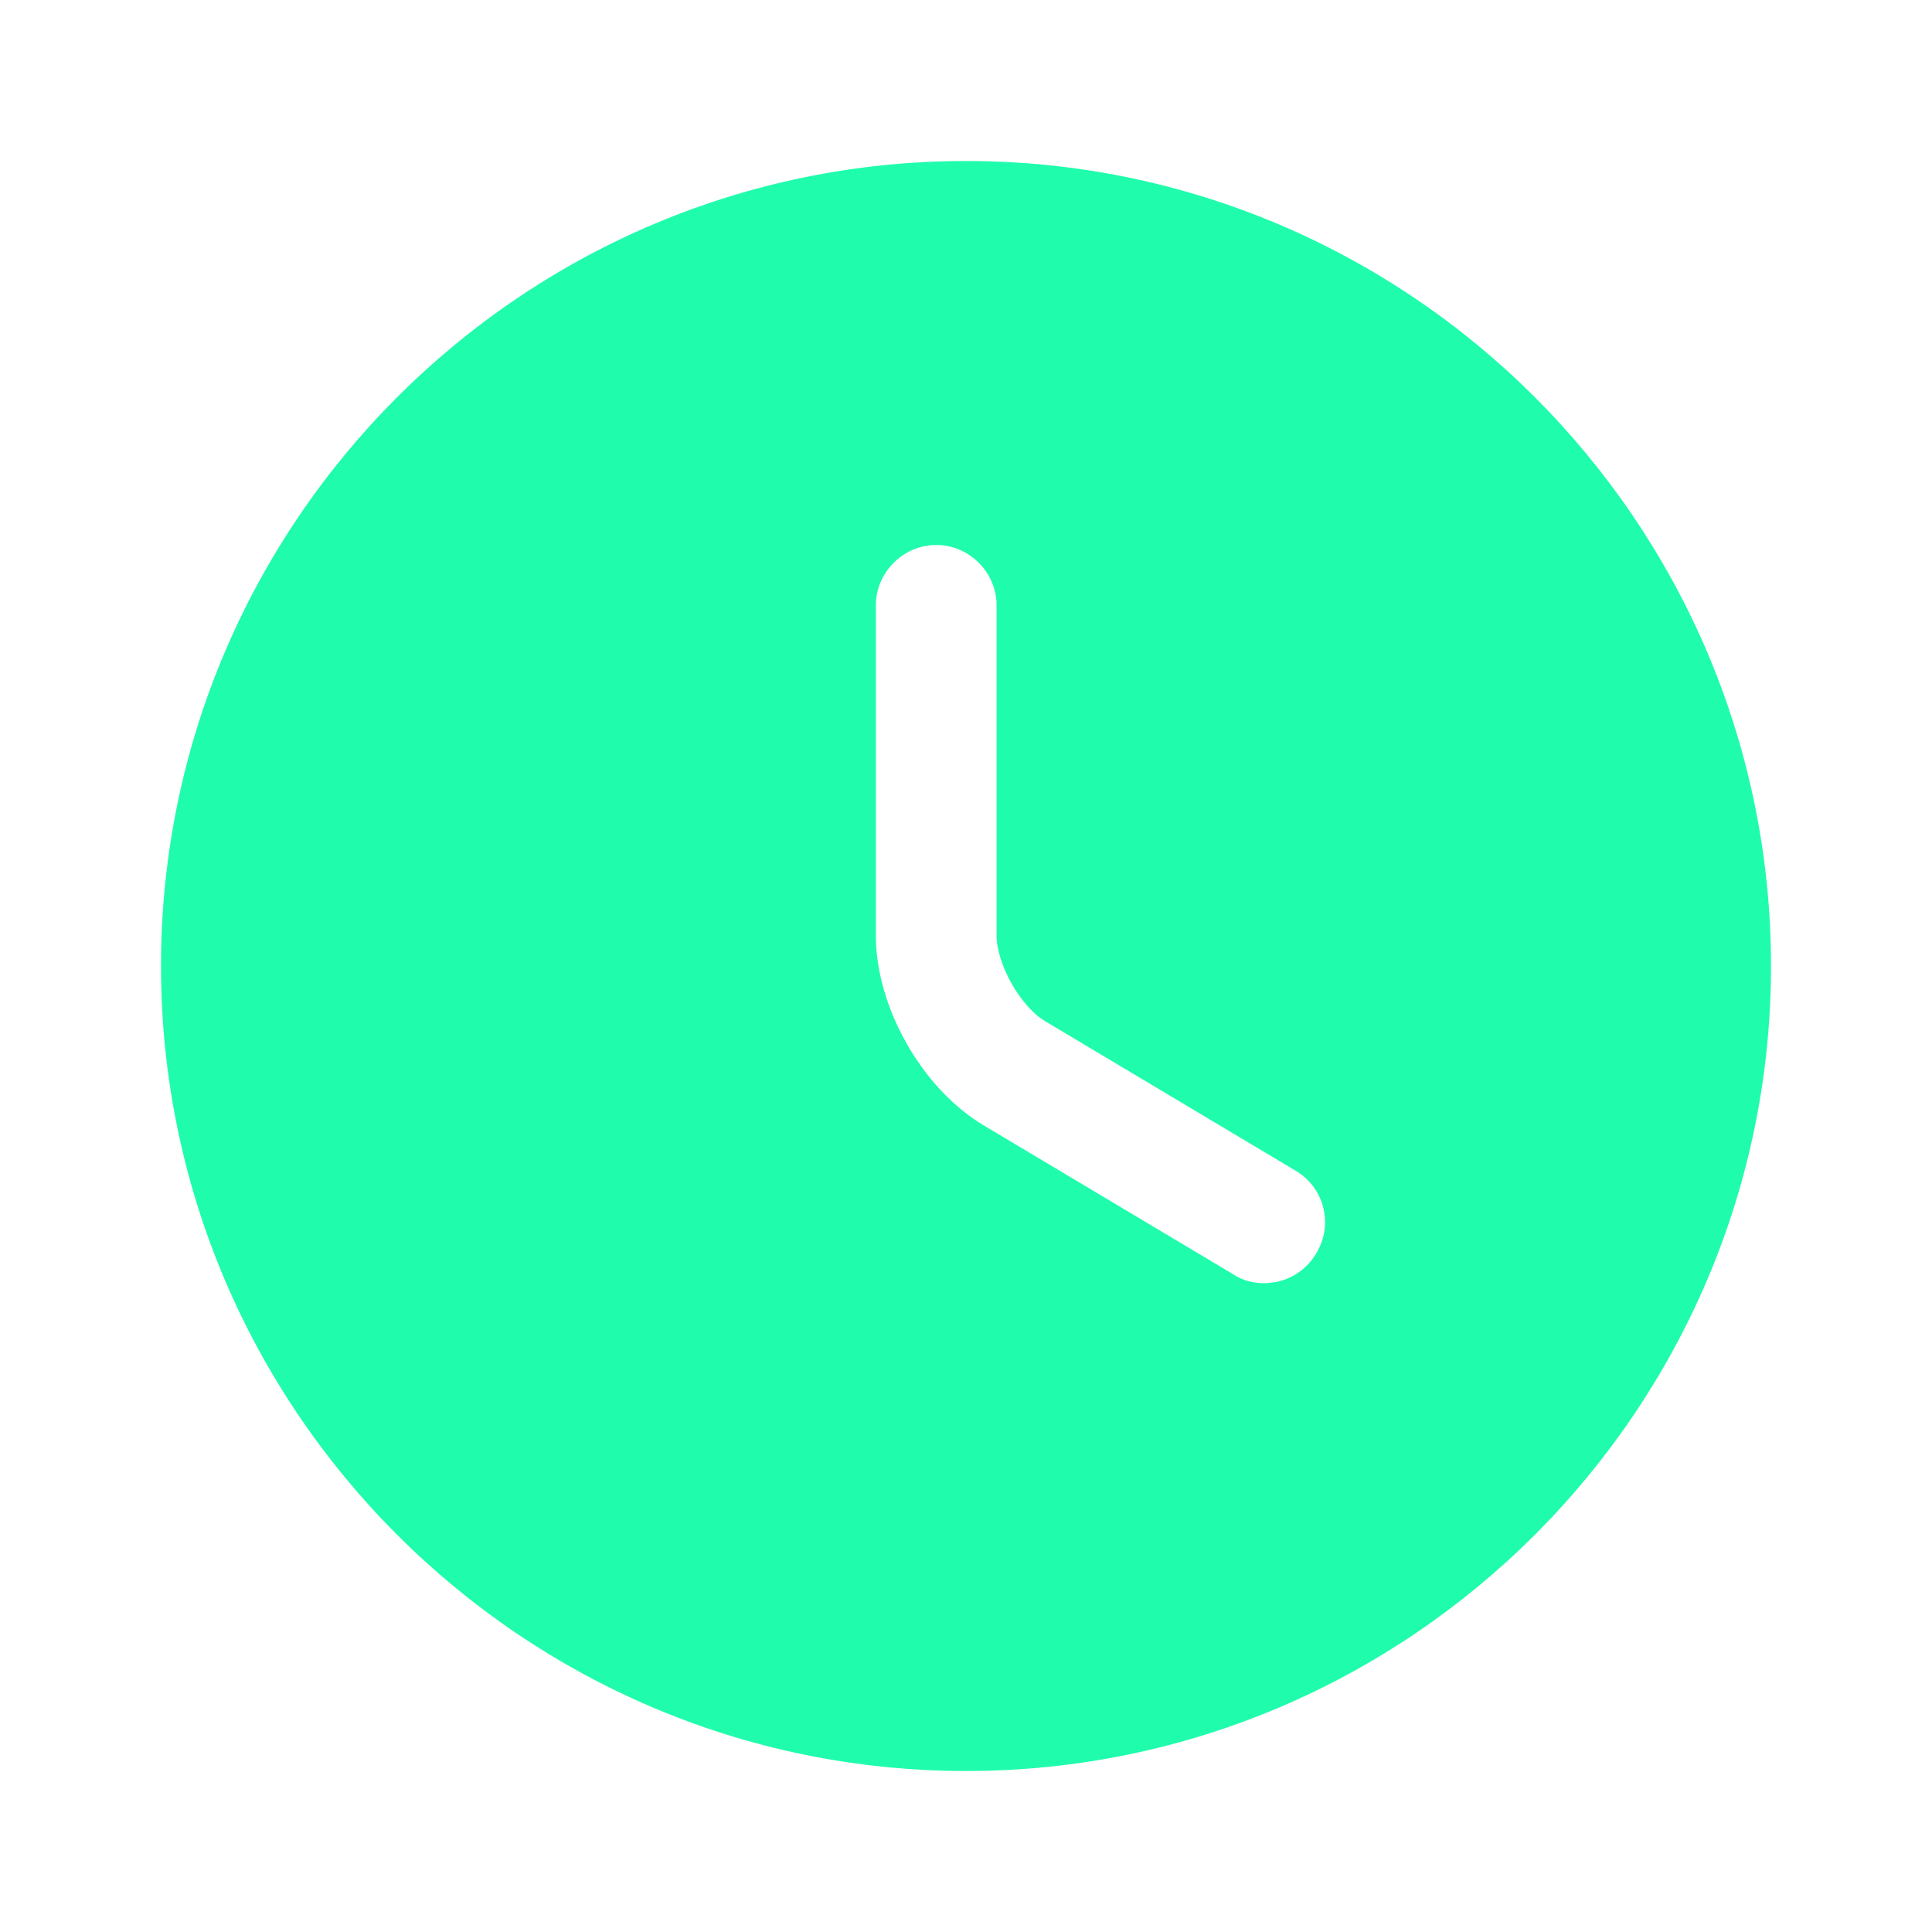 <svg width="48" height="48" viewBox="0 0 48 48" fill="none" xmlns="http://www.w3.org/2000/svg">
<path fill-rule="evenodd" clip-rule="evenodd" d="M4 24C4 35.02 12.98 44 24 44C35.02 44 44 35.02 44 24C44 12.98 35.02 4 24 4C12.98 4 4 12.98 4 24ZM31.4 31.88C31.14 31.88 30.88 31.82 30.64 31.66L24.44 27.96C22.9 27.04 21.76 25.02 21.76 23.24V15.04C21.76 14.22 22.44 13.54 23.26 13.54C24.08 13.54 24.76 14.22 24.76 15.04V23.24C24.76 23.96 25.36 25.02 25.98 25.38L32.18 29.08C32.9 29.5 33.14 30.42 32.7 31.14C32.42 31.62 31.92 31.88 31.4 31.88Z" fill="#1FFDAC"/>
</svg>
